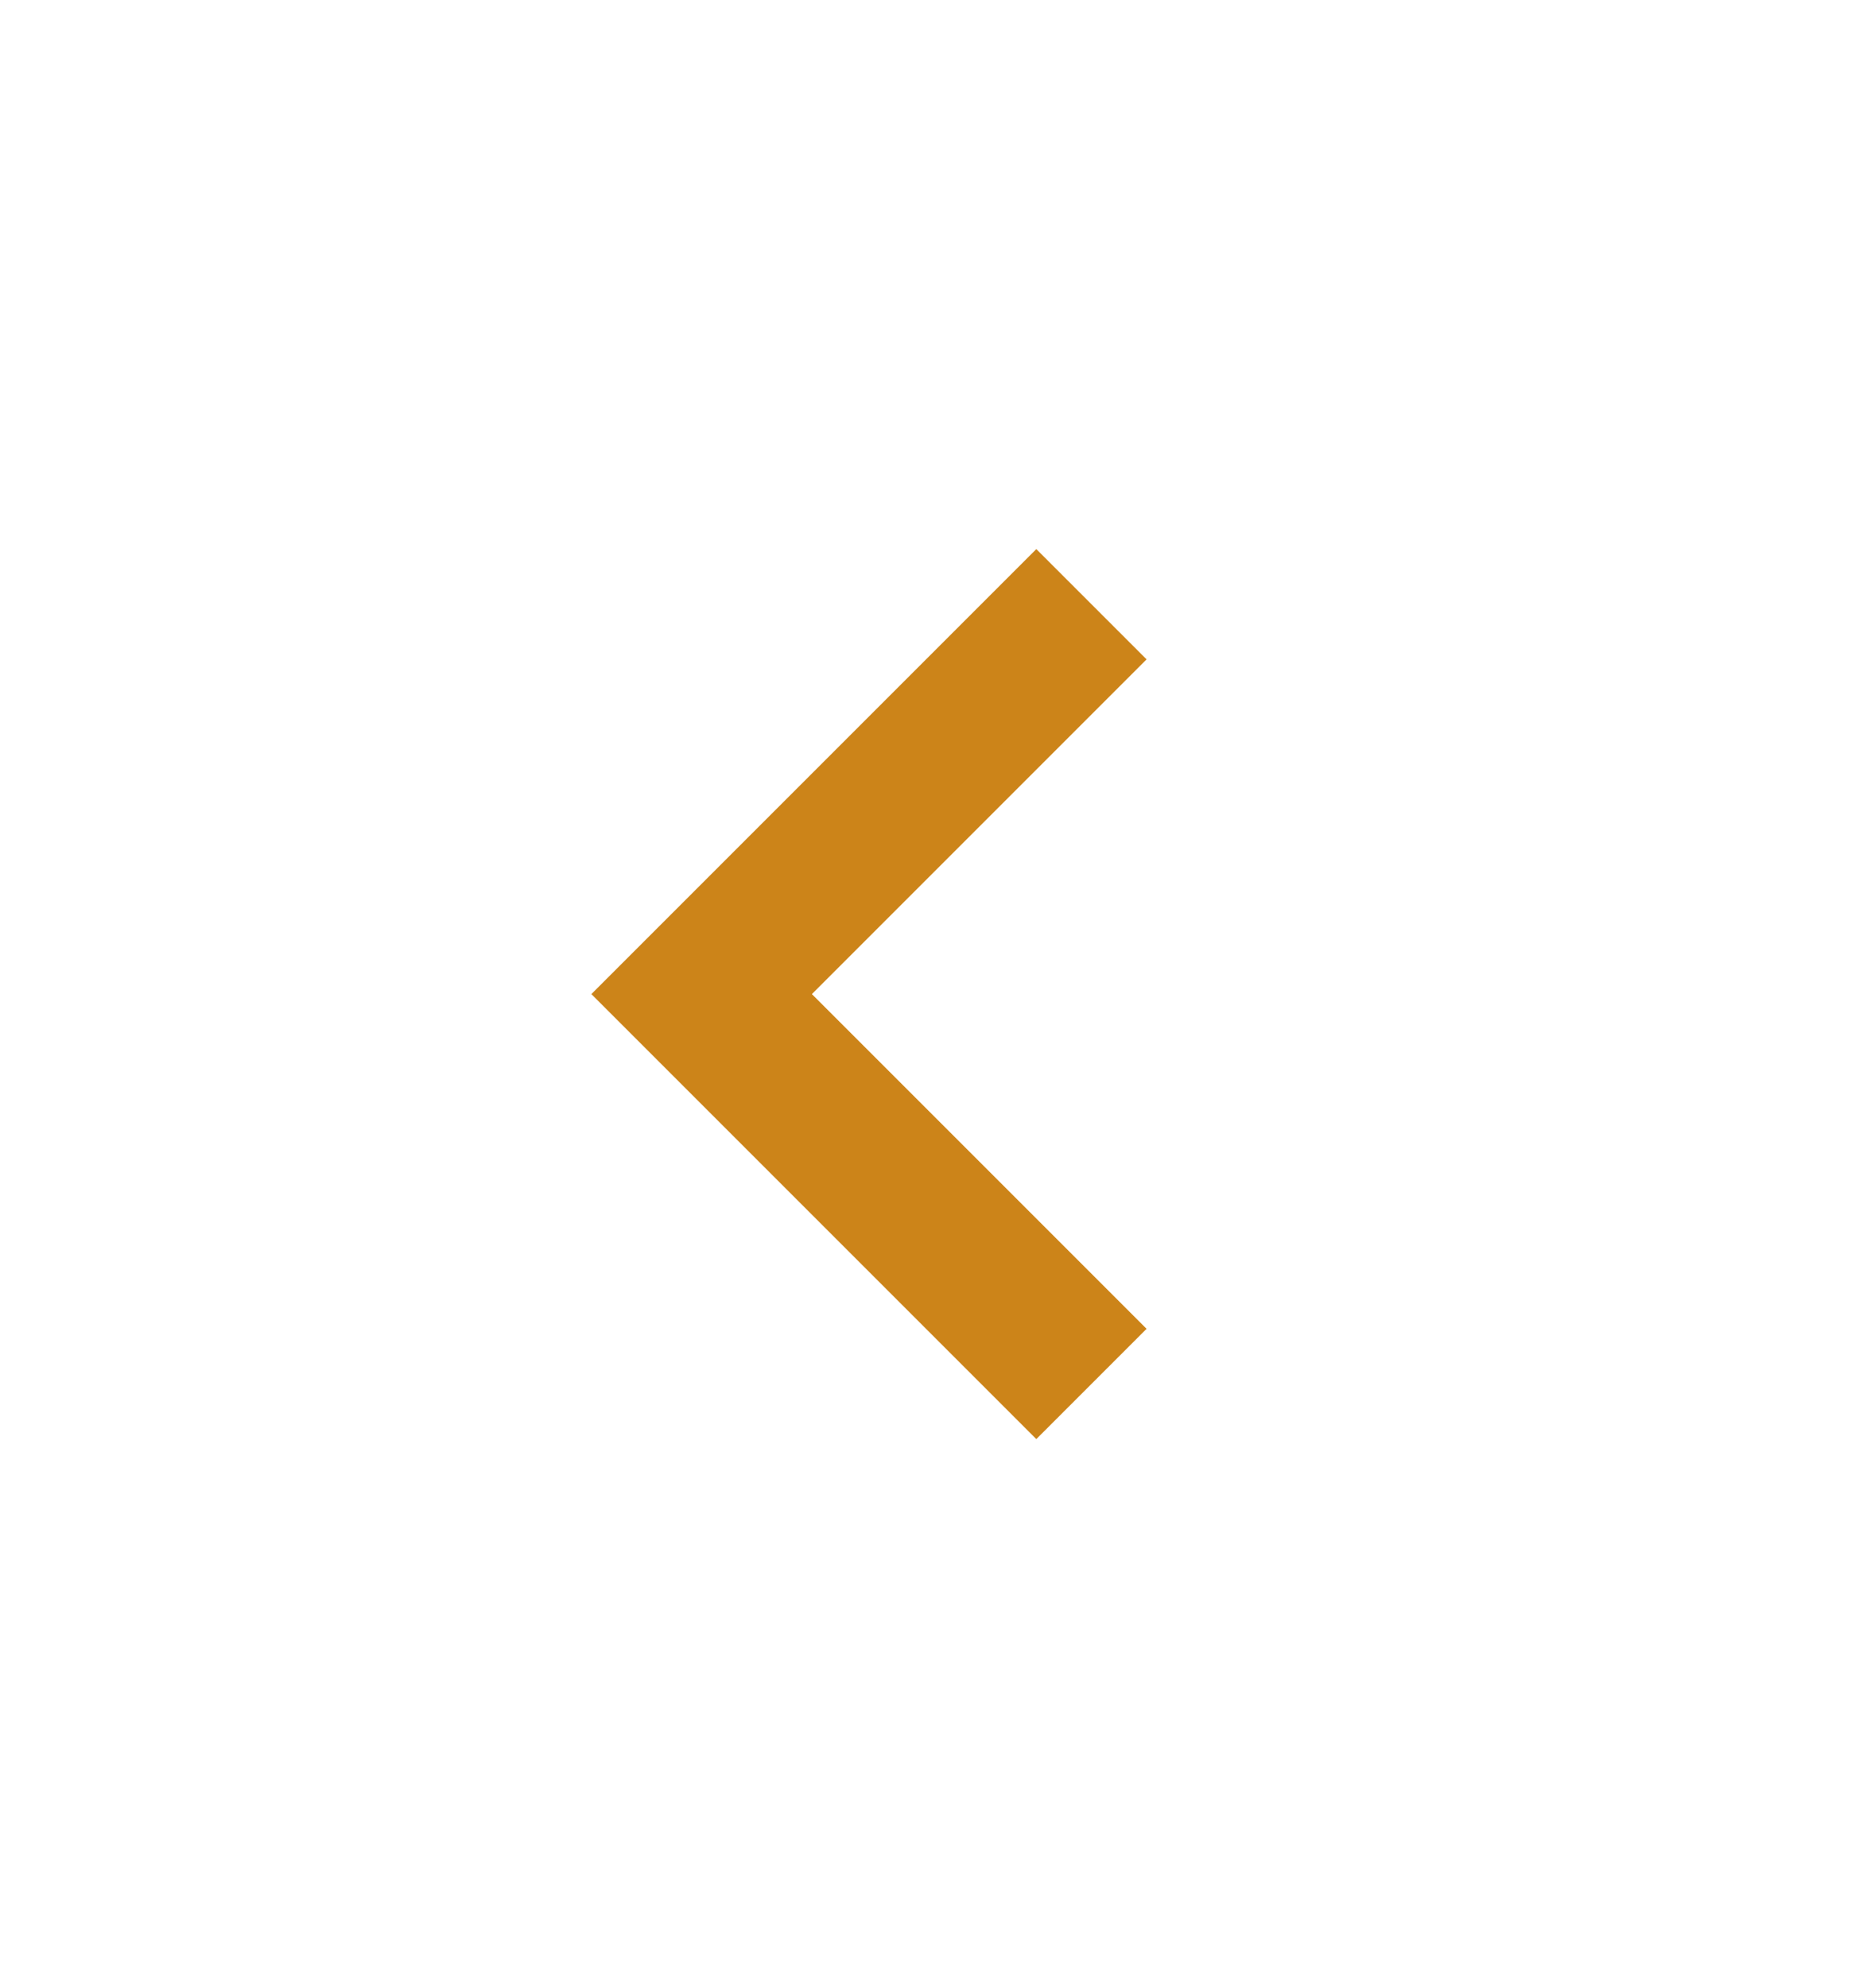 <svg width="16" height="17" viewBox="0 0 16 17" fill="none" xmlns="http://www.w3.org/2000/svg">
<path d="M8.862 4.695L5.057 8.5L8.862 12.305L9.805 11.362L6.943 8.5L9.805 5.638L8.862 4.695Z" fill="#CC8419"/>
</svg>
